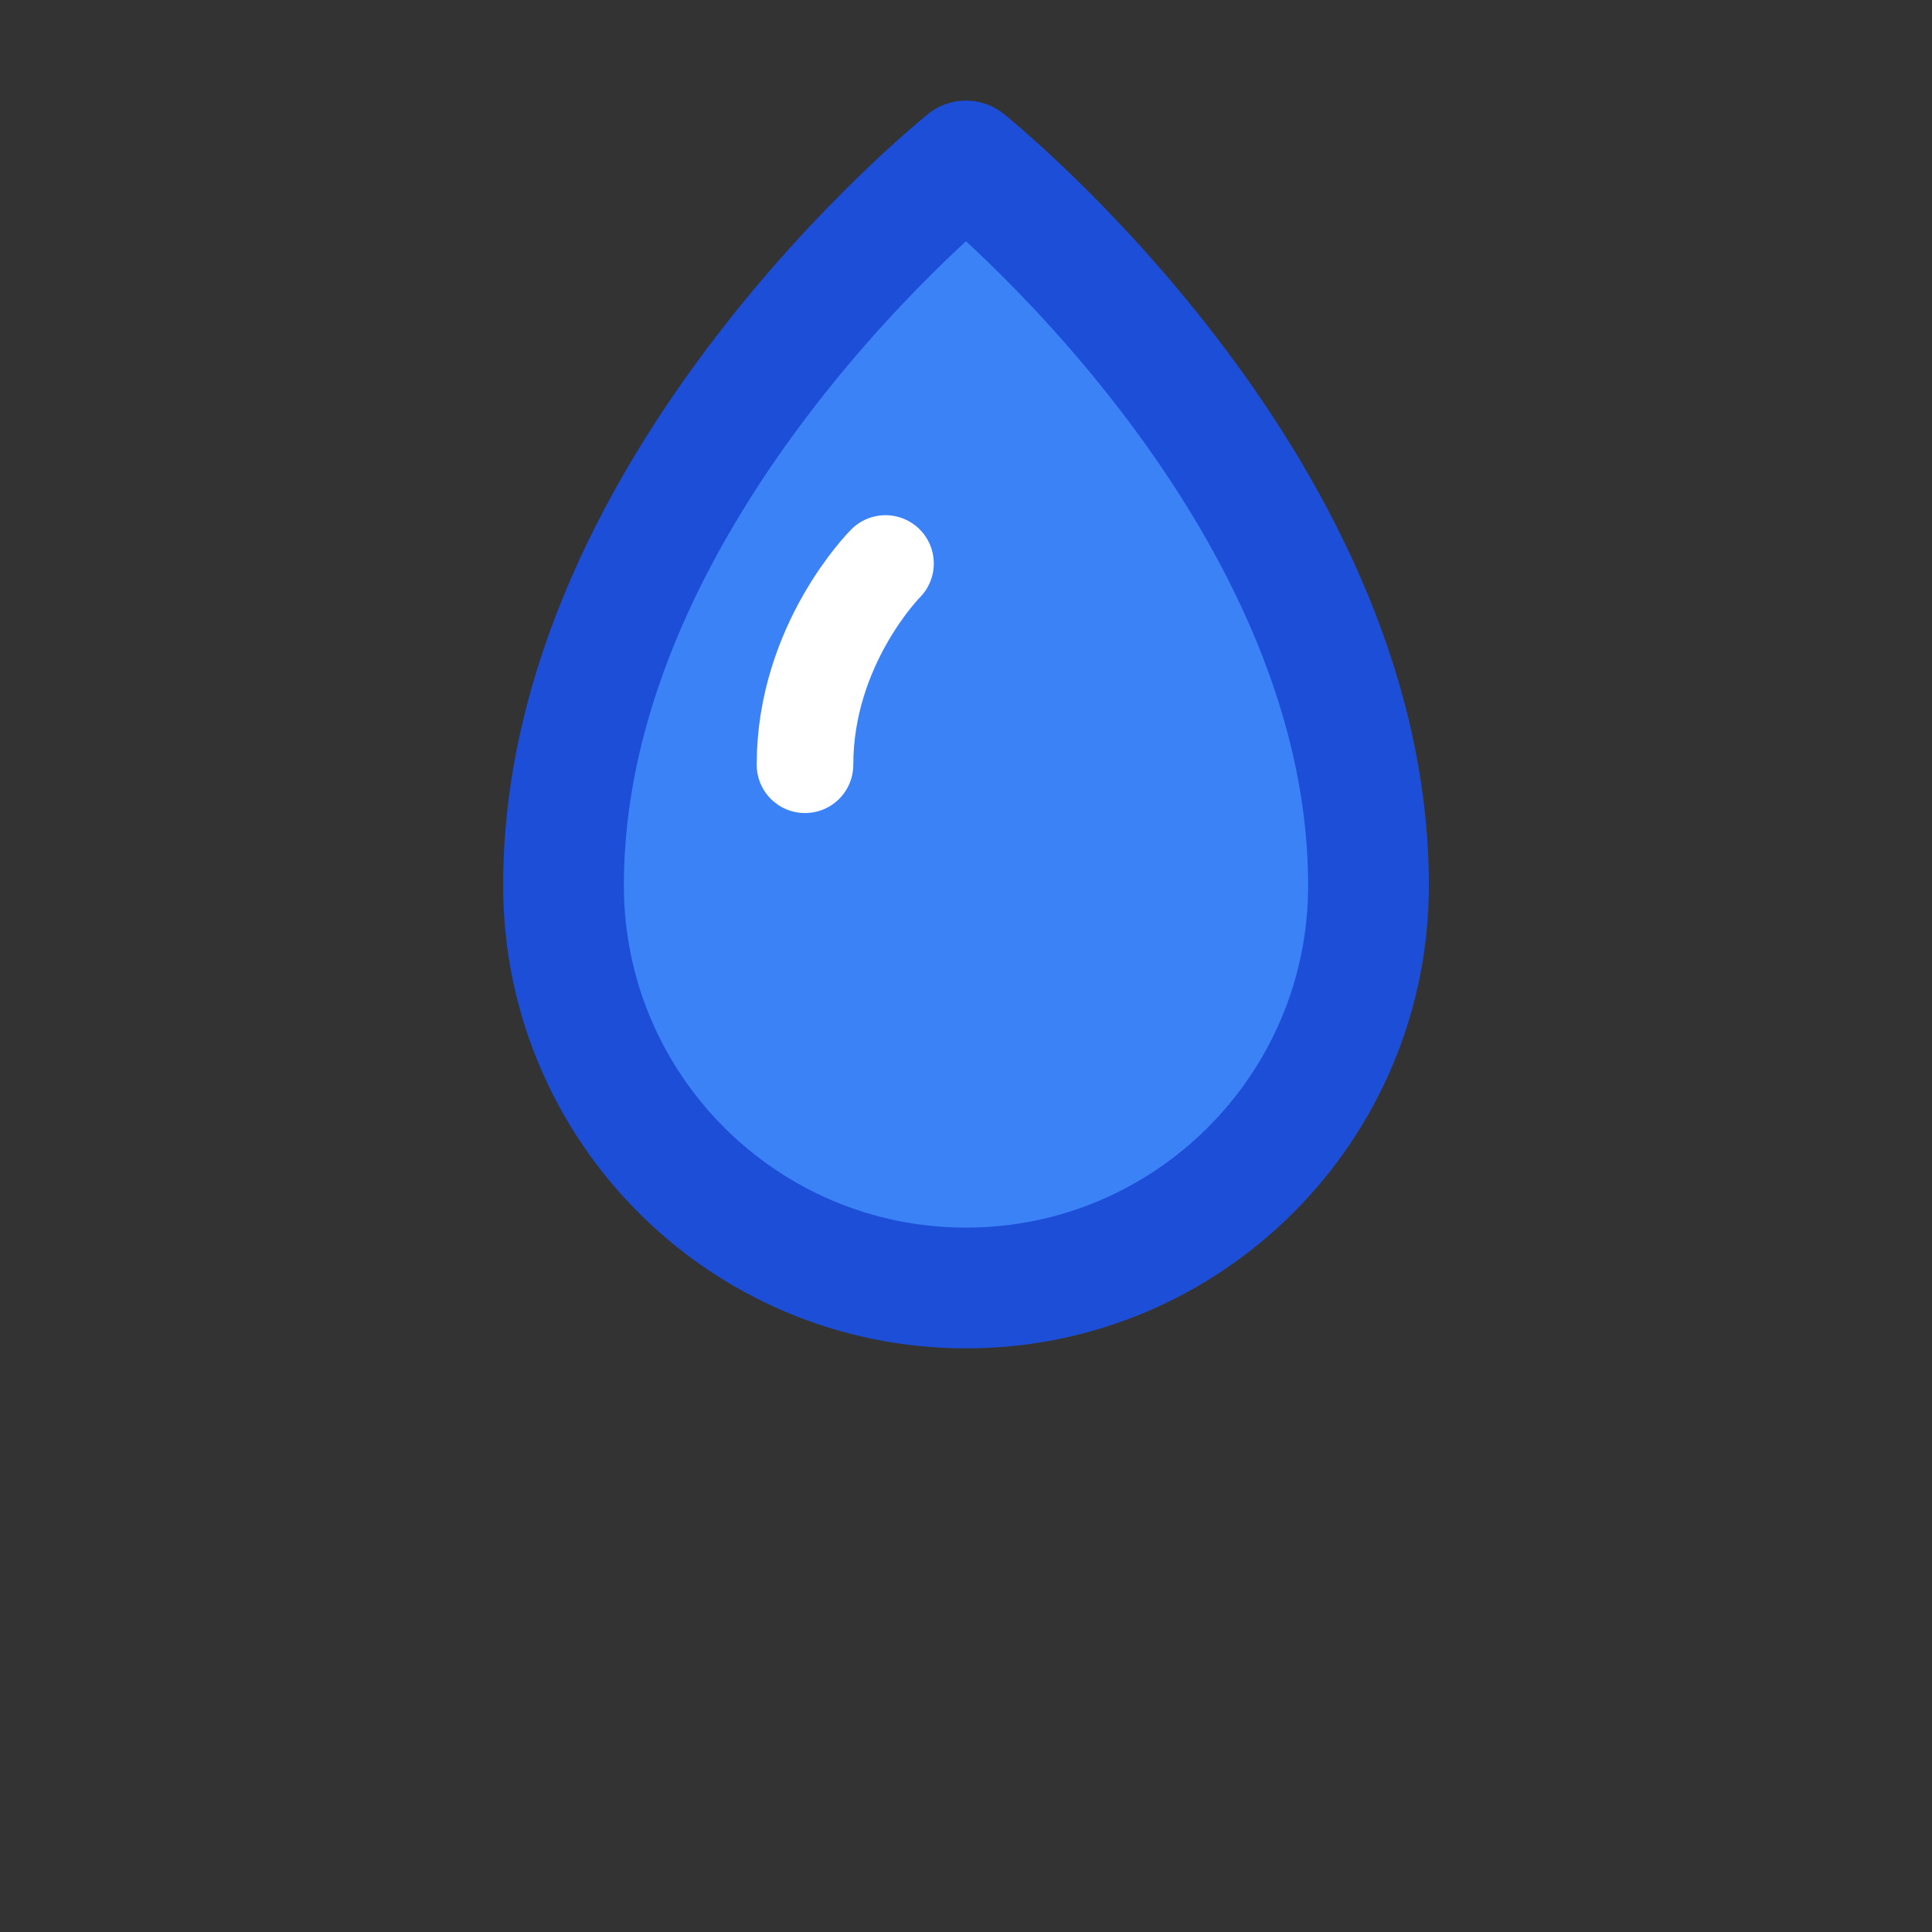 <svg width="64" height="64" viewBox="0 0 24 24" fill="none" xmlns="http://www.w3.org/2000/svg">
  <rect x="0" y="0" width="24" height="24" fill="#333333" stroke="none"/>
  <path d="M12 2C12 2 7 6 7 11C7 13.761 9.239 16 12 16C14.761 16 17 13.761 17 11C17 6 12 2 12 2Z" fill="#3B82F6" stroke="#1D4ED8" stroke-width="1.5" stroke-linejoin="round"/>
  <path d="M11 7C11 7 10 8 10 9.5" stroke="white" stroke-width="1.2" stroke-linecap="round"/>
</svg>
